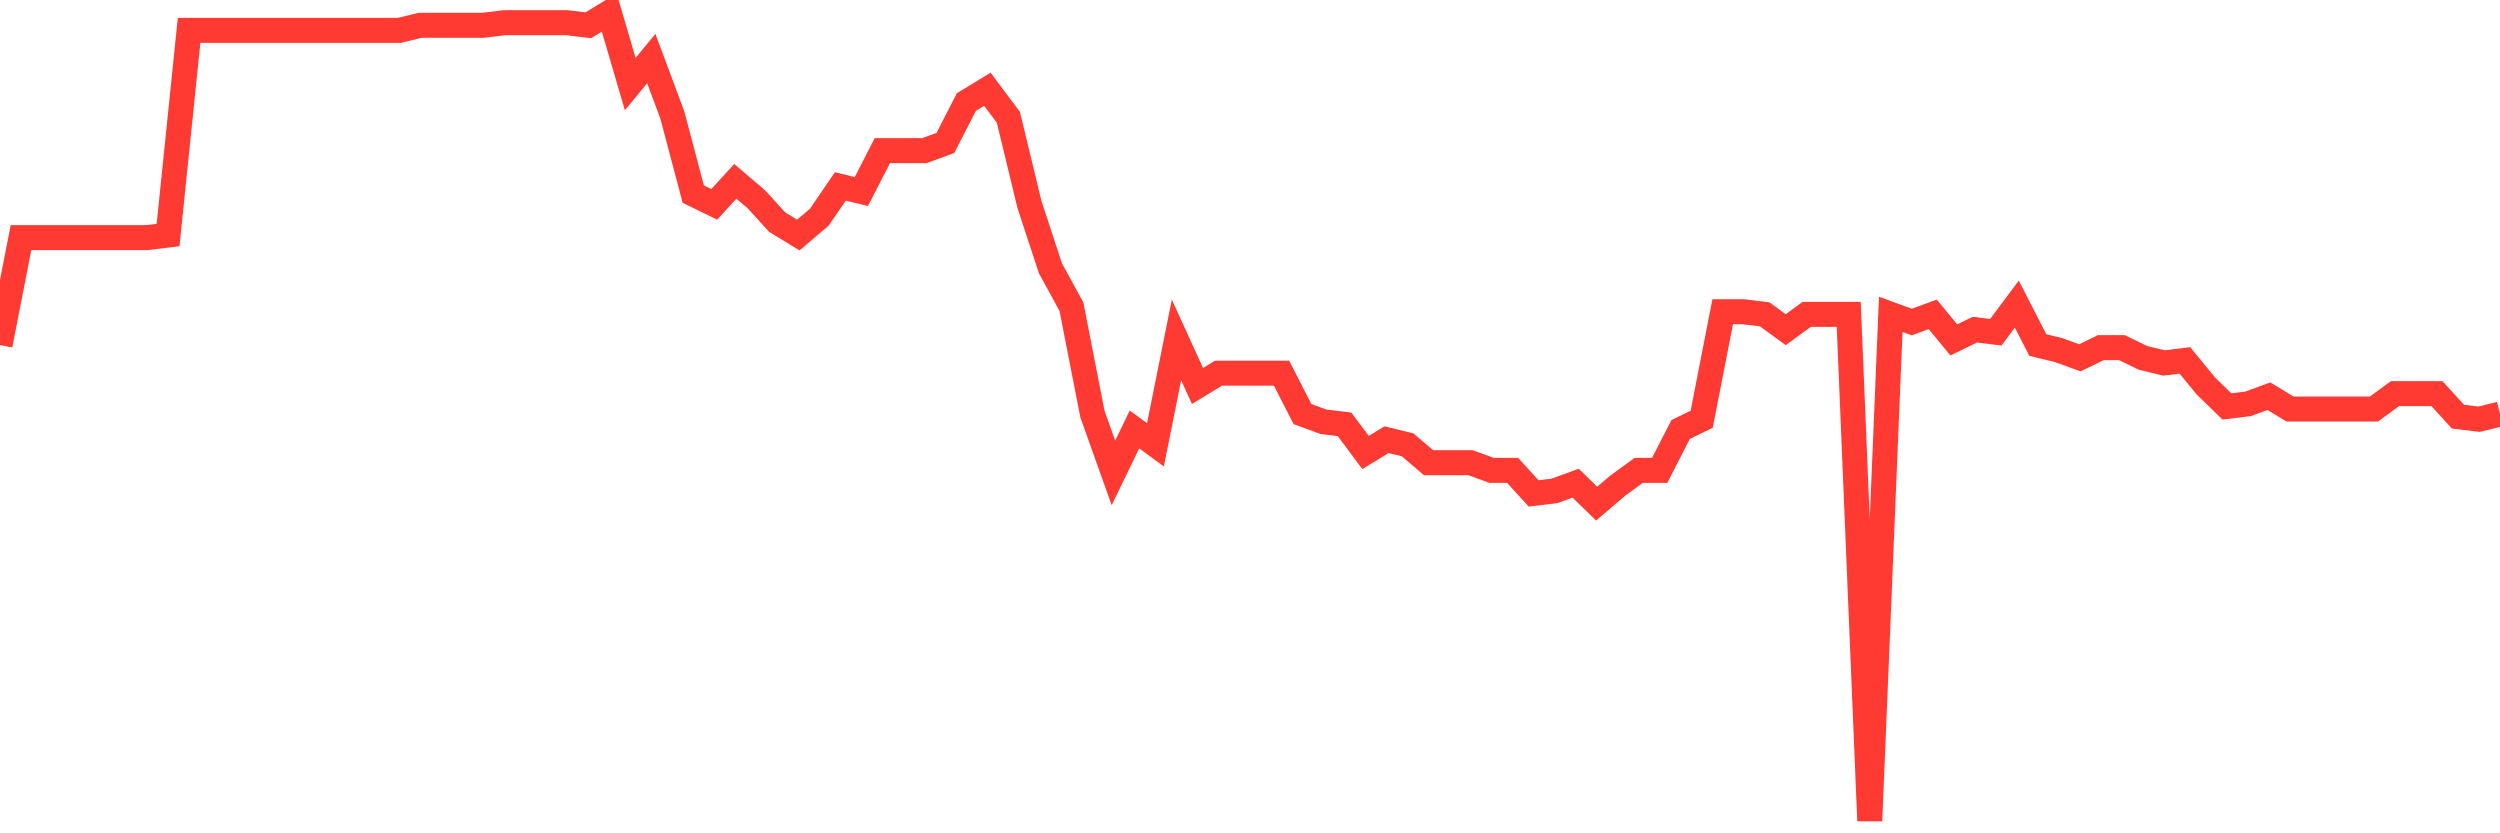 <svg
  xmlns="http://www.w3.org/2000/svg"
  xmlns:xlink="http://www.w3.org/1999/xlink"
  width="120"
  height="40"
  viewBox="0 0 120 40"
  preserveAspectRatio="none"
>
  <polyline
    points="0,16.562 1.008,11.405 2.017,11.405 3.025,11.405 4.034,11.405 5.042,11.405 6.05,11.405 7.059,11.405 8.067,11.282 9.076,1.459 10.084,1.459 11.092,1.459 12.101,1.459 13.109,1.459 14.118,1.459 15.126,1.459 16.134,1.459 17.143,1.459 18.151,1.459 19.16,1.459 20.168,1.214 21.176,1.214 22.185,1.214 23.193,1.214 24.202,1.091 25.21,1.091 26.218,1.091 27.227,1.091 28.235,1.214 29.244,0.6 30.252,4.038 31.261,2.81 32.269,5.511 33.277,9.318 34.286,9.809 35.294,8.704 36.303,9.563 37.311,10.668 38.319,11.282 39.328,10.423 40.336,8.949 41.345,9.195 42.353,7.23 43.361,7.23 44.37,7.23 45.378,6.862 46.387,4.897 47.395,4.284 48.403,5.634 49.412,9.809 50.42,12.878 51.429,14.72 52.437,19.877 53.445,22.701 54.454,20.614 55.462,21.351 56.471,16.316 57.479,18.527 58.487,17.913 59.496,17.913 60.504,17.913 61.513,17.913 62.521,19.877 63.529,20.246 64.538,20.368 65.546,21.719 66.555,21.105 67.563,21.351 68.571,22.21 69.58,22.21 70.588,22.21 71.597,22.578 72.605,22.578 73.613,23.684 74.622,23.561 75.63,23.192 76.639,24.175 77.647,23.315 78.655,22.578 79.664,22.578 80.672,20.614 81.681,20.123 82.689,14.966 83.697,14.966 84.706,15.089 85.714,15.825 86.723,15.089 87.731,15.089 88.739,15.089 89.748,39.4 90.756,15.089 91.765,15.457 92.773,15.089 93.782,16.316 94.79,15.825 95.798,15.948 96.807,14.597 97.815,16.562 98.824,16.808 99.832,17.176 100.84,16.685 101.849,16.685 102.857,17.176 103.866,17.422 104.874,17.299 105.882,18.527 106.891,19.509 107.899,19.386 108.908,19.018 109.916,19.632 110.924,19.632 111.933,19.632 112.941,19.632 113.95,19.632 114.958,18.895 115.966,18.895 116.975,18.895 117.983,20 118.992,20.123 120,19.877"
    fill="none"
    stroke="#ff3a33"
    stroke-width="1.2"
  >
  </polyline>
</svg>